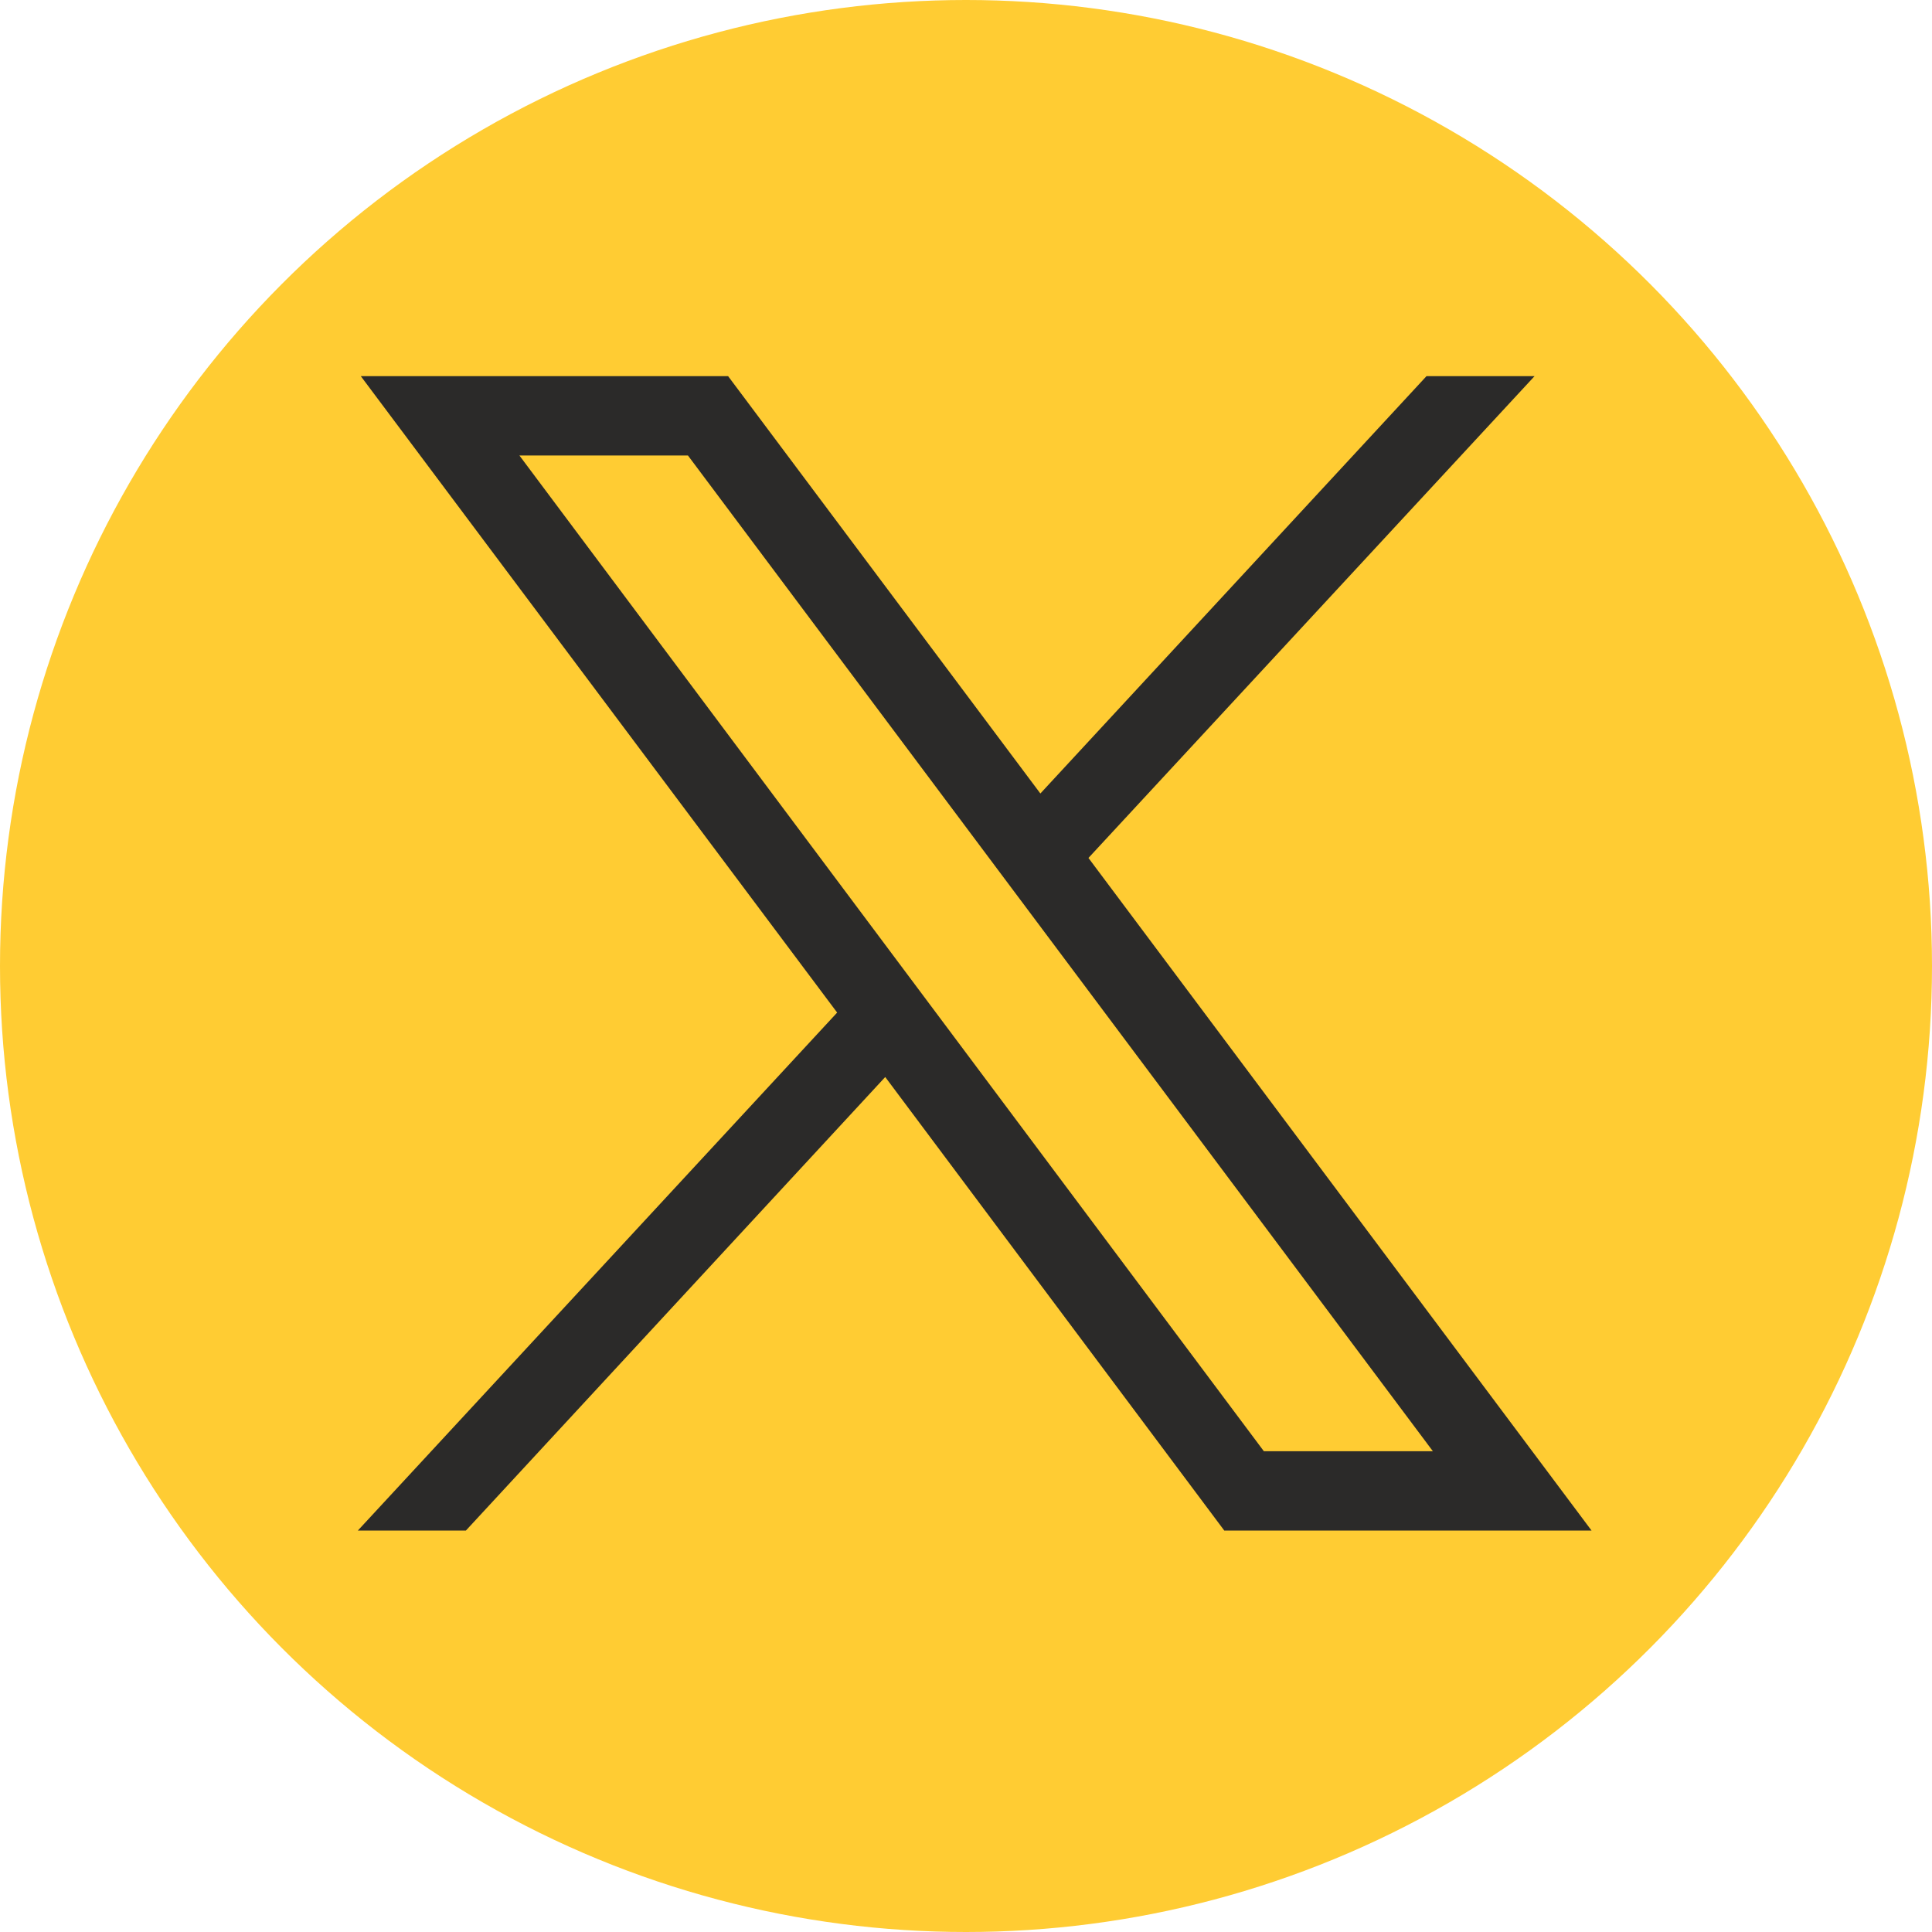 <?xml version="1.0" encoding="UTF-8"?>
<!DOCTYPE svg PUBLIC "-//W3C//DTD SVG 1.1//EN" "http://www.w3.org/Graphics/SVG/1.1/DTD/svg11.dtd">
<!-- Creator: CorelDRAW -->
<svg xmlns="http://www.w3.org/2000/svg" xml:space="preserve" width="10.319mm" height="10.319mm" version="1.1" style="shape-rendering:geometricPrecision; text-rendering:geometricPrecision; image-rendering:optimizeQuality; fill-rule:evenodd; clip-rule:evenodd"
viewBox="0 0 1031.86 1031.86"
 xmlns:xlink="http://www.w3.org/1999/xlink"
 xmlns:xodm="http://www.corel.com/coreldraw/odm/2003">
 <defs>
  <style type="text/css">
   <![CDATA[
    .fil0 {fill:#FFCC33}
    .fil1 {fill:#2B2A29;fill-rule:nonzero}
   ]]>
  </style>
 </defs>
 <g id="Plan_x0020_1">
  <circle class="fil0" cx="515.93" cy="515.93" r="515.93"/>
  <g id="layer1">
   <path id="path1009" class="fil1" d="M192.71 200.91l254.4 339.9 -255.98 276.63 57.71 0 223.95 -242.22 181.07 242.22 196.16 0 -268.69 -359.22 238.25 -257.31 -57.71 0 -206.22 222.89 -166.77 -222.89 -196.16 0 -0.01 0zm84.71 42.36l90 0 397.87 531.82 -90.27 0 -397.61 -531.82 0.01 0z"/>
  </g>
 </g>
</svg>
